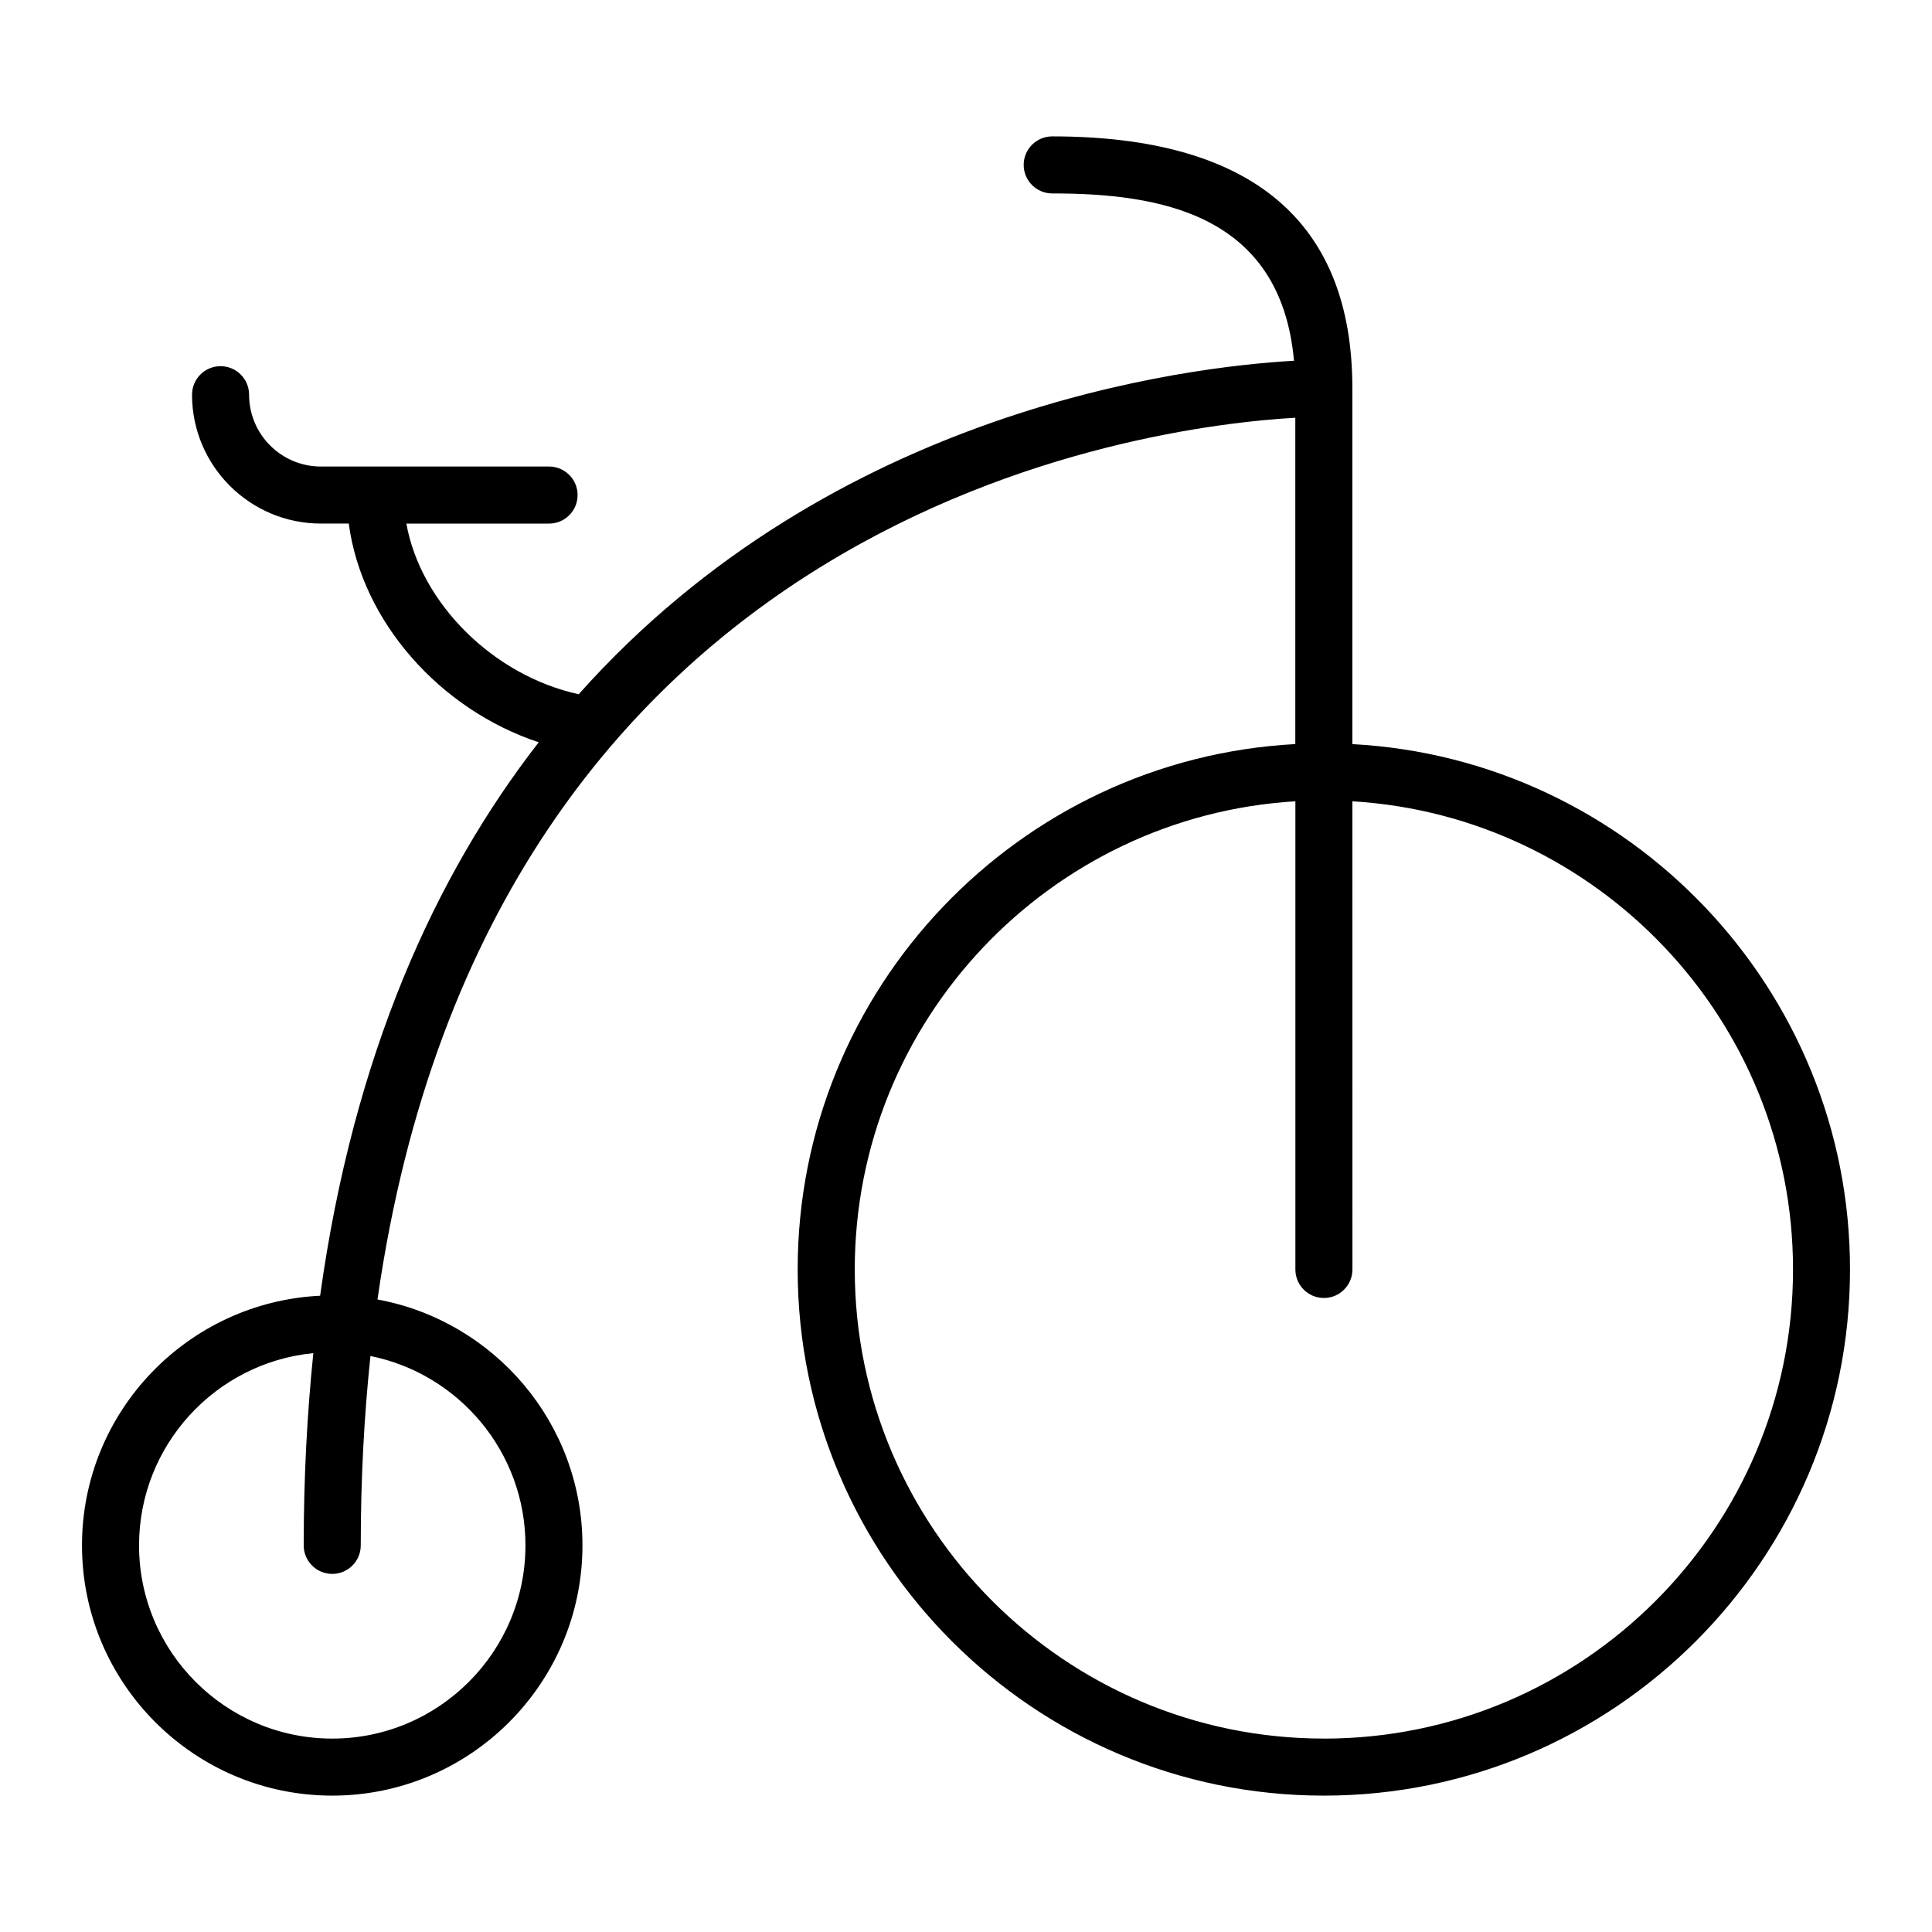 <?xml version="1.0" encoding="UTF-8"?>
<!-- The Best Svg Icon site in the world: iconSvg.co, Visit us! https://iconsvg.co -->
<svg fill="#000000" width="800px" height="800px" version="1.1" viewBox="144 144 512 512" xmlns="http://www.w3.org/2000/svg">
 <path d="m502.39 341.19v-94.301c0-44.289-26.762-66.746-79.543-66.746-4.172 0-7.559 3.379-7.559 7.559 0 4.176 3.387 7.559 7.559 7.559 28.312 0 60.547 5.269 64.074 44.34-28.086 1.586-122.07 12.625-189.56 88.379-22.535-4.906-41.867-24.031-45.672-45.227h37.82c4.172 0 7.559-3.379 7.559-7.559 0-4.176-3.387-7.559-7.559-7.559h-60.473c-10.496 0-19.027-8.539-19.027-19.035 0-4.176-3.387-7.559-7.559-7.559s-7.559 3.379-7.559 7.559c0 18.832 15.316 34.148 34.145 34.148h7.391c3.457 26.016 24.184 49.297 50.34 57.965-27.383 35.23-49.062 82.695-57.93 146.67-35.07 1.691-63.109 30.672-63.109 66.16 0 36.566 29.746 66.316 66.312 66.316 36.566 0 66.316-29.75 66.316-66.316 0-32.461-23.469-59.5-54.316-65.168 29.996-209.47 203.91-231.41 243.23-233.67v86.484c-73.379 3.941-131.88 64.875-131.88 139.23 0 76.887 62.555 139.44 139.44 139.44 76.891 0.004 139.44-62.547 139.44-139.44 0-74.348-58.496-135.29-131.88-139.22zm-219.14 212.35c0 28.234-22.973 51.203-51.203 51.203-28.23 0-51.199-22.973-51.199-51.203 0-26.539 20.297-48.418 46.188-50.945-1.641 16-2.551 32.938-2.551 50.945 0 4.176 3.387 7.559 7.559 7.559s7.559-3.379 7.559-7.559c0-17.77 0.906-34.461 2.57-50.184 23.398 4.715 41.078 25.418 41.078 50.184zm211.59 51.199c-68.547 0-124.32-55.773-124.32-124.32 0-66.016 51.727-120.15 116.77-124.07v124.07c0 4.176 3.387 7.559 7.559 7.559 4.172 0 7.559-3.379 7.559-7.559l-0.008-124.07c65.043 3.922 116.77 58.059 116.77 124.07 0 68.555-55.773 124.33-124.32 124.33z"/>
</svg>